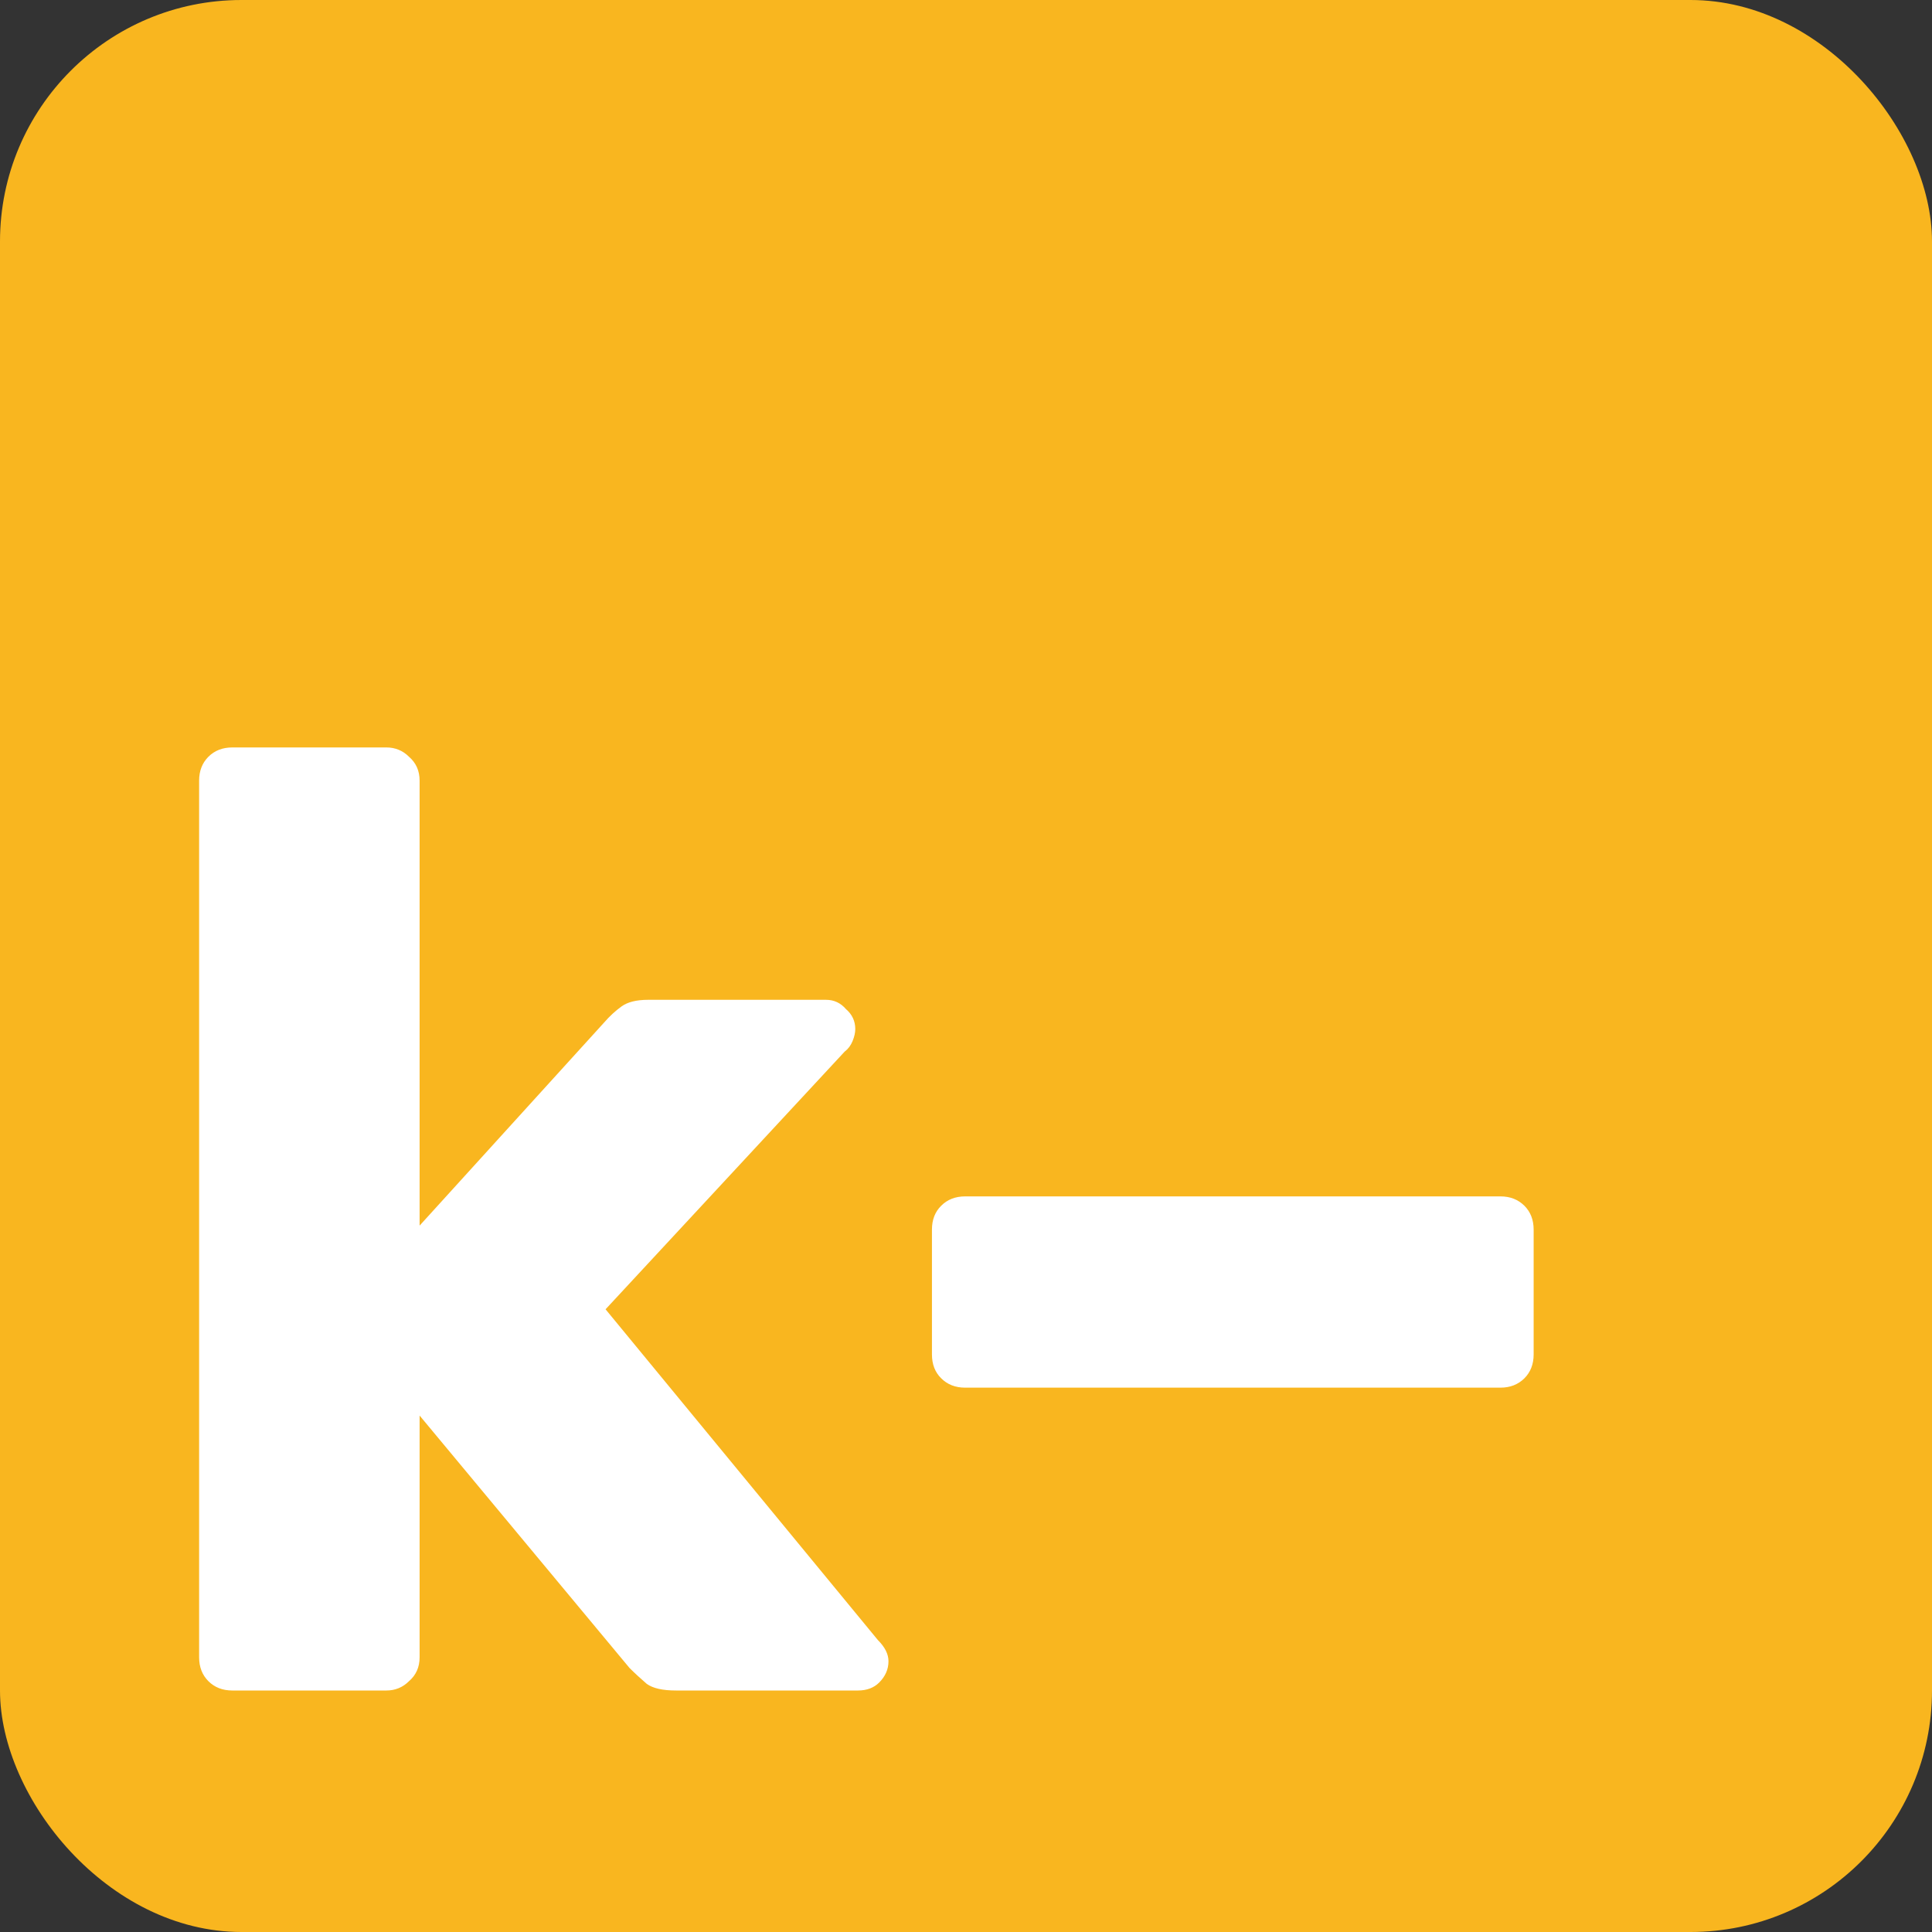 <svg width="16" height="16" viewBox="0 0 16 16" fill="none" xmlns="http://www.w3.org/2000/svg">
    <rect x="0" y="0" width="16" height="16" fill="#333333" stroke="none"/>
    <g>
        <rect width="16" height="16" fill="#F9B61F" rx="2" />
        <path
            d="M1.924 14C1.843 14 1.777 13.974 1.726 13.923C1.675 13.872 1.649 13.806 1.649 13.725V6.465C1.649 6.384 1.675 6.318 1.726 6.267C1.777 6.216 1.843 6.19 1.924 6.19H3.2C3.273 6.19 3.336 6.216 3.387 6.267C3.446 6.318 3.475 6.384 3.475 6.465V10.15L5.004 8.467C5.048 8.416 5.096 8.372 5.147 8.335C5.198 8.298 5.272 8.28 5.367 8.28H6.841C6.907 8.28 6.962 8.306 7.006 8.357C7.057 8.401 7.083 8.456 7.083 8.522C7.083 8.551 7.076 8.584 7.061 8.621C7.046 8.658 7.024 8.687 6.995 8.709L5.015 10.843L7.27 13.582C7.329 13.641 7.358 13.699 7.358 13.758C7.358 13.824 7.332 13.883 7.281 13.934C7.237 13.978 7.178 14 7.105 14H5.598C5.488 14 5.407 13.982 5.356 13.945C5.305 13.901 5.257 13.857 5.213 13.813L3.475 11.723V13.725C3.475 13.806 3.446 13.872 3.387 13.923C3.336 13.974 3.273 14 3.2 14H1.924ZM7.993 11.492C7.912 11.492 7.846 11.466 7.795 11.415C7.743 11.364 7.718 11.298 7.718 11.217V10.183C7.718 10.102 7.743 10.036 7.795 9.985C7.846 9.934 7.912 9.908 7.993 9.908H12.426C12.507 9.908 12.572 9.934 12.624 9.985C12.675 10.036 12.701 10.102 12.701 10.183V11.217C12.701 11.298 12.675 11.364 12.624 11.415C12.572 11.466 12.507 11.492 12.426 11.492H7.993Z"
            fill="white" />
    </g>
    <style>
        :root {
            --highlight-color: white;
            --bg-color-elev-0: #F9B61F;
        }

        @media (prefers-color-scheme: dark) {
            :root {
                --highlight-color: #1c1c1c;
                --bg-color-elev-0: white;
            }
        }
    </style>
</svg>